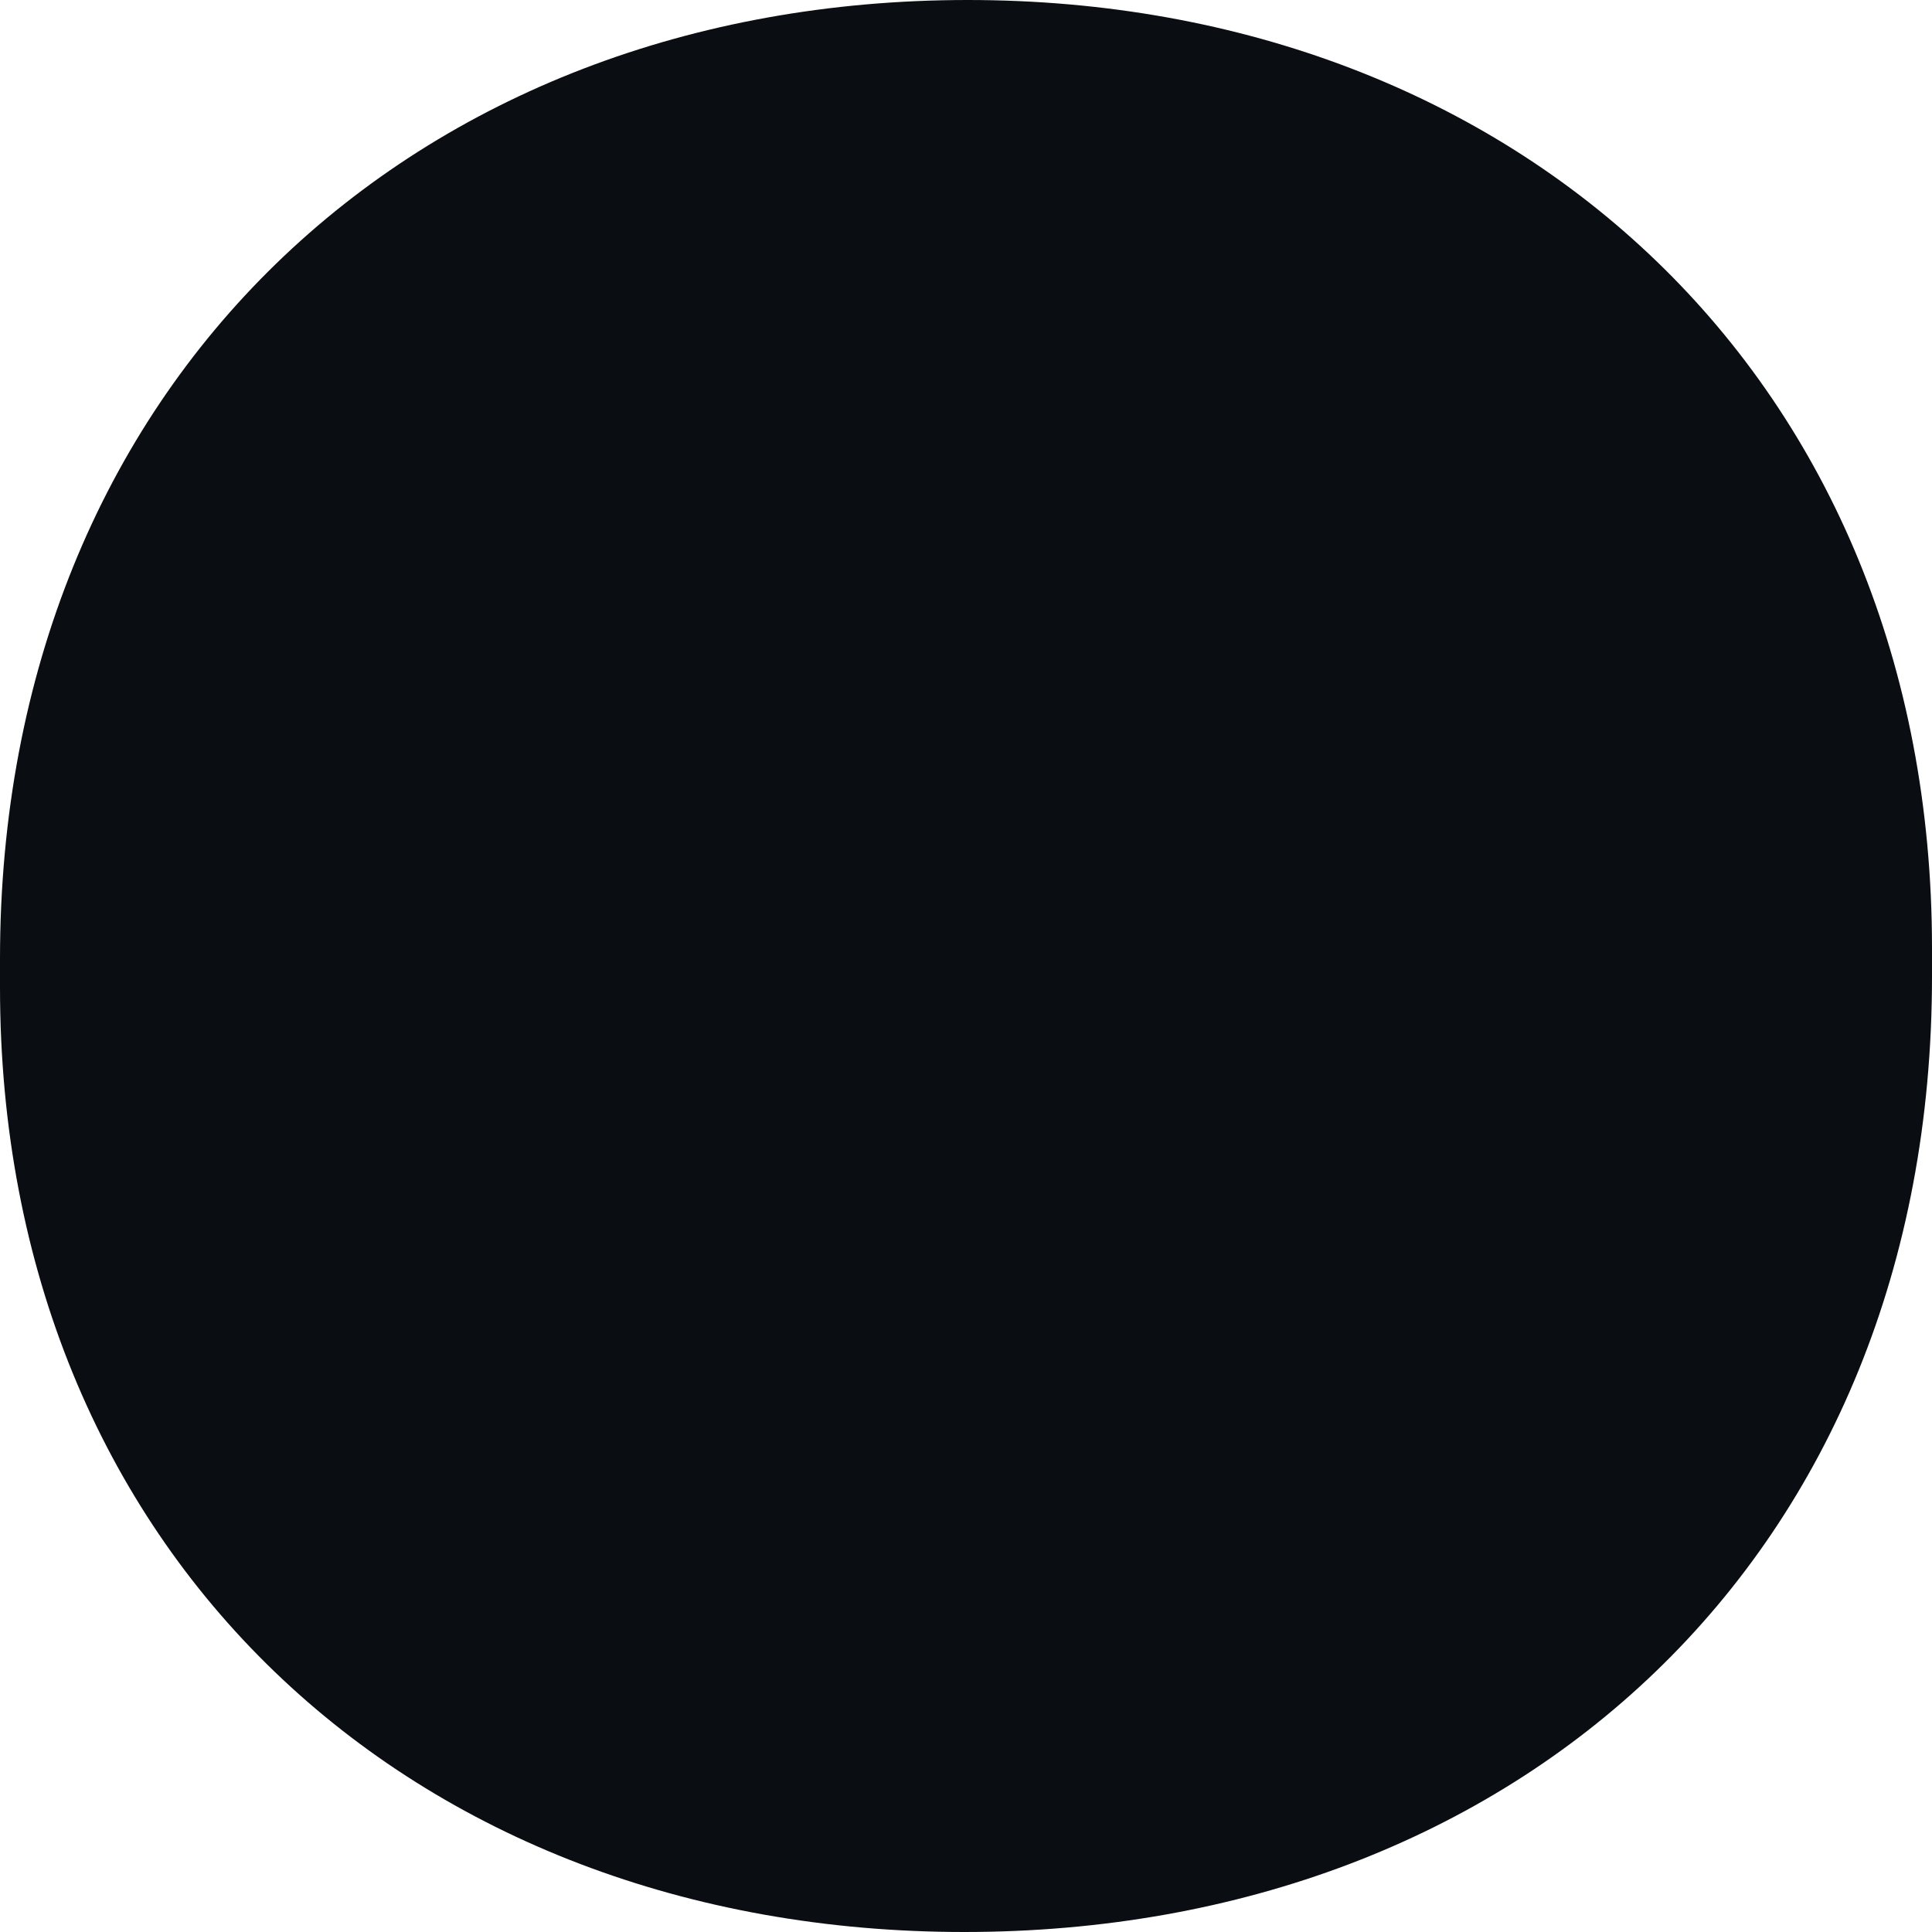 <svg xmlns="http://www.w3.org/2000/svg" width="32" height="32" viewBox="0 0 32 32" fill="none"><path d="M16.03 0C6.852 0 0 6.352 0 15.882v.47C0 25.708 6.793 32 15.97 32 25.148 32 32 25.764 32 16.175v-.47C32 6.295 25.148 0 16.03 0z" fill="#0a0e12"/></svg>
